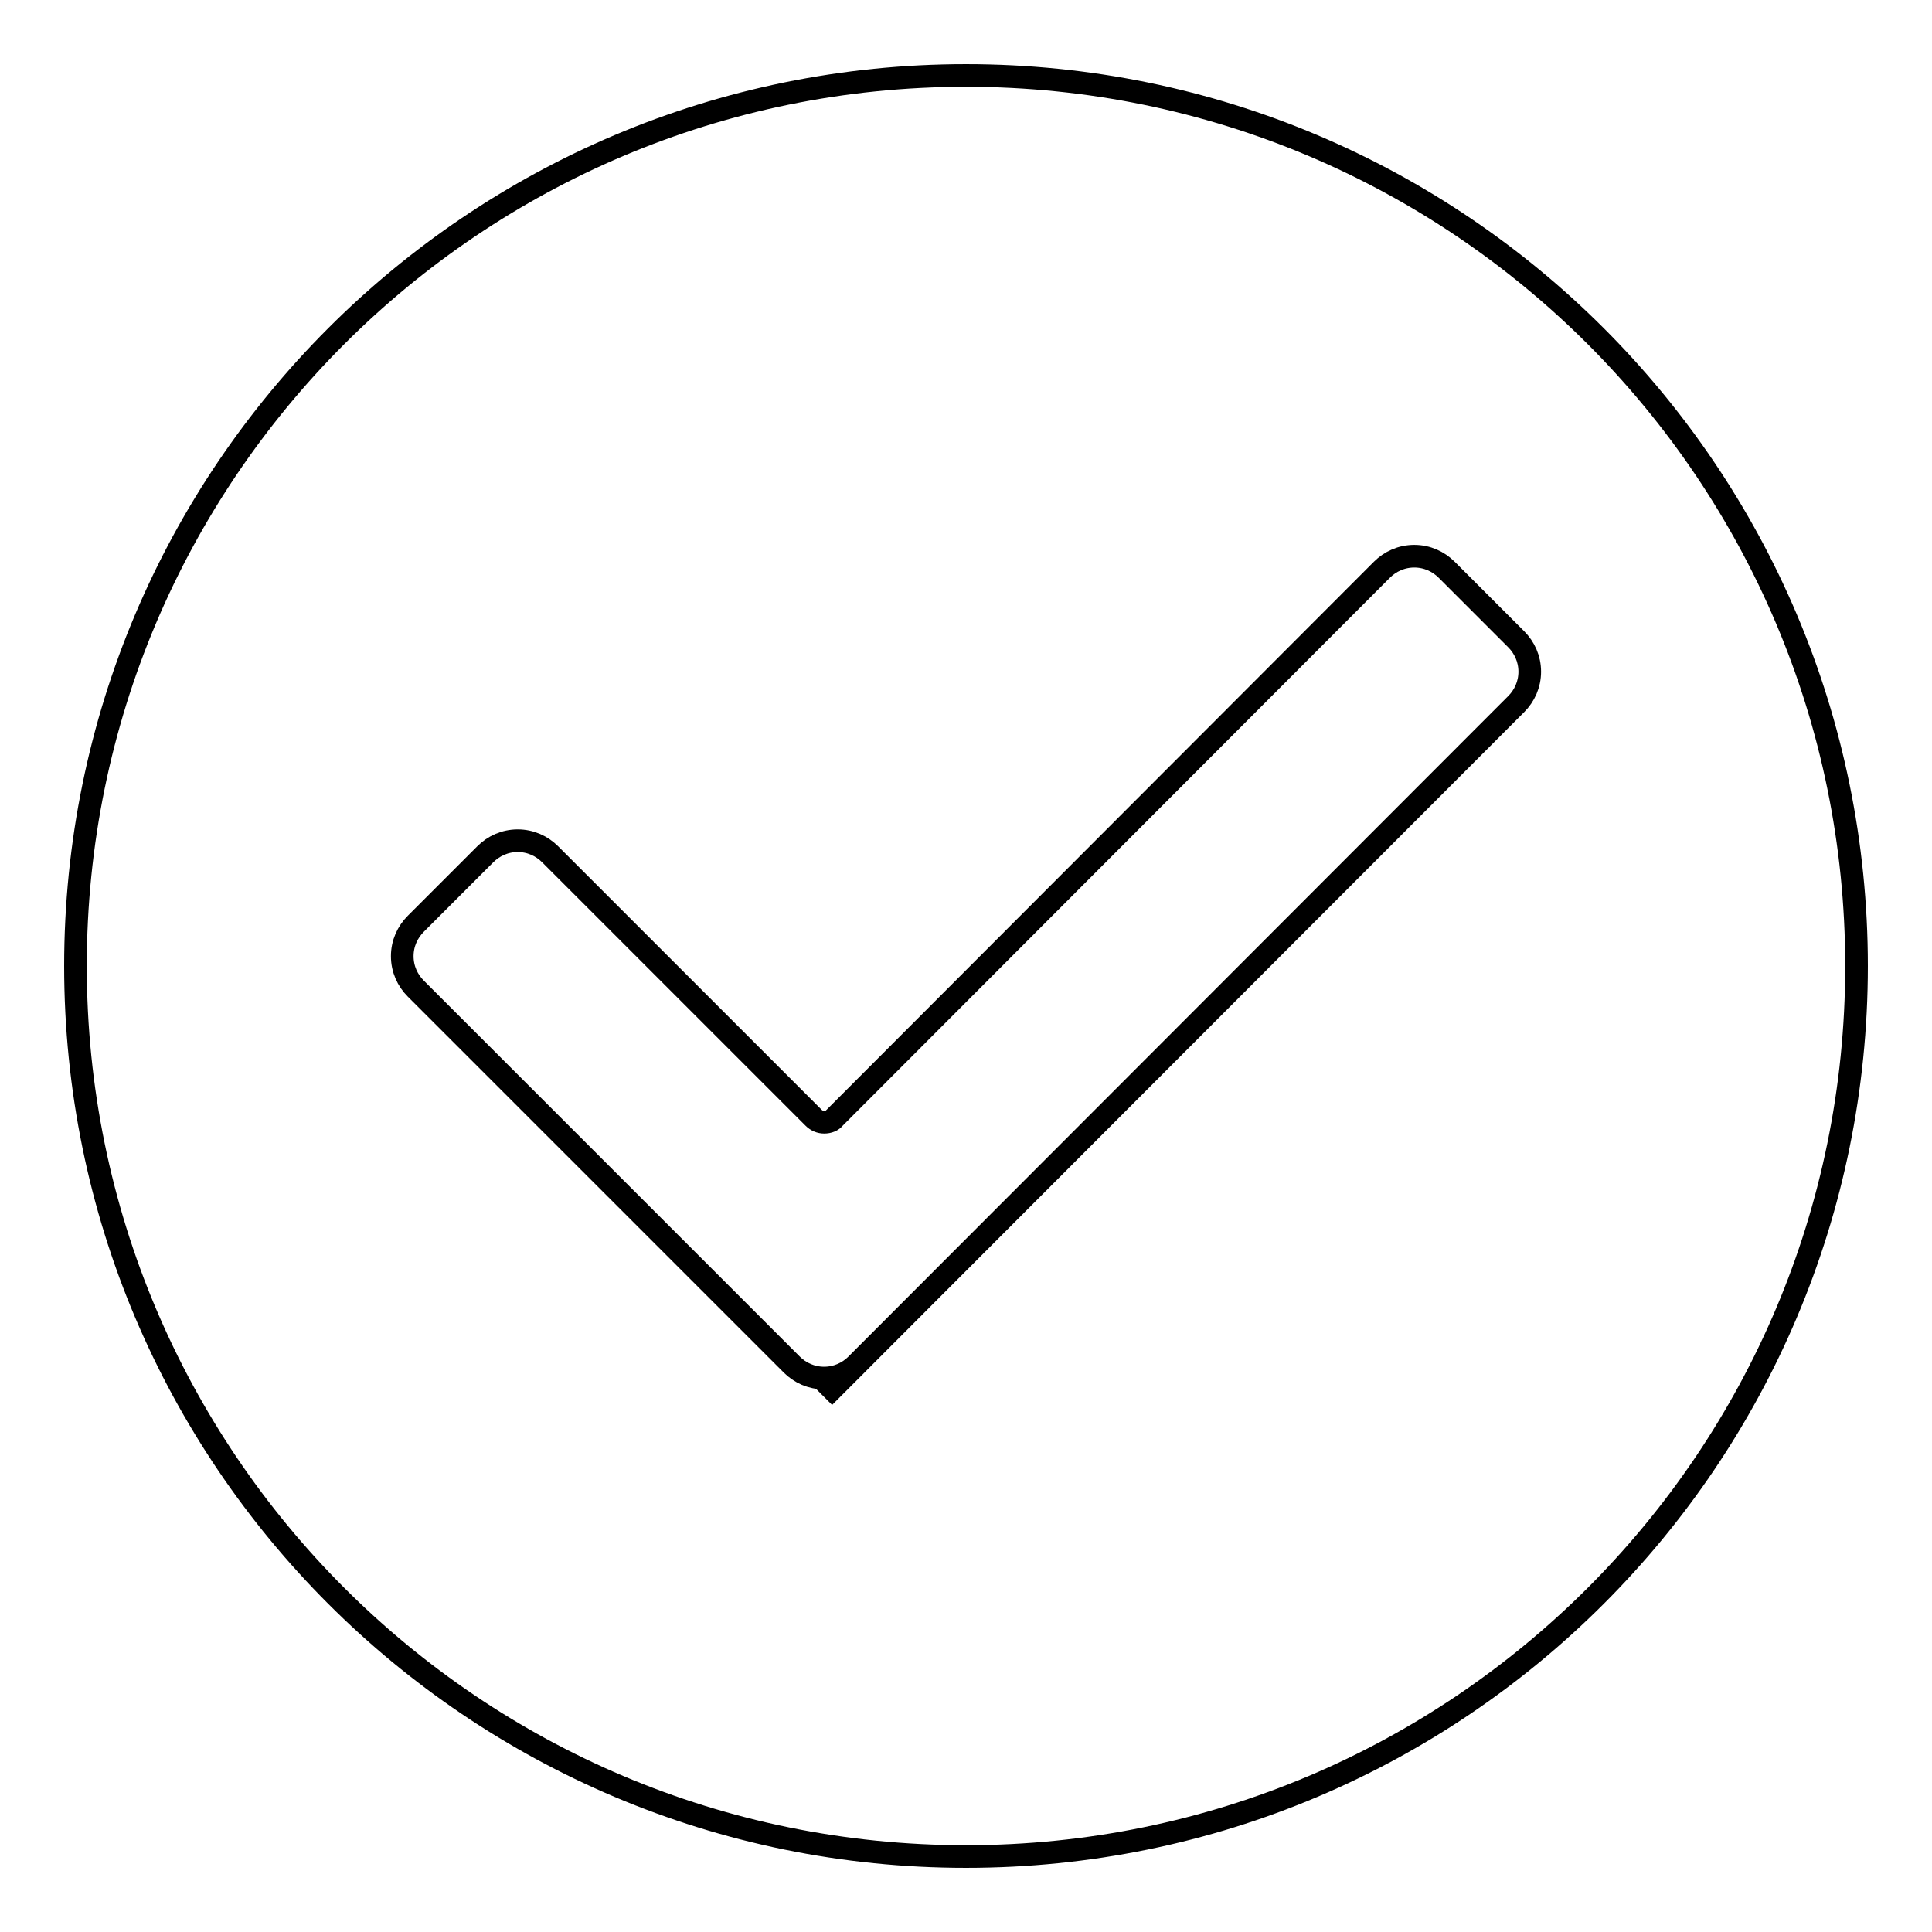 <?xml version="1.0" encoding="utf-8"?>
<!-- Svg Vector Icons : http://www.onlinewebfonts.com/icon -->
<!DOCTYPE svg PUBLIC "-//W3C//DTD SVG 1.1//EN" "http://www.w3.org/Graphics/SVG/1.1/DTD/svg11.dtd">
<svg version="1.1" xmlns="http://www.w3.org/2000/svg" xmlns:xlink="http://www.w3.org/1999/xlink" x="0px" y="0px" viewBox="0 0 256 256" enable-background="new 0 0 256 256" xml:space="preserve">
<g><g><path stroke-width="3" fill-opacity="0" stroke="#000000"  d="M10.2,21.4"/><path stroke-width="3" fill-opacity="0" stroke="#000000"  d="M128,10C62.8,10,10,62.8,10,128c0,65.2,52.8,118,118,118c65.2,0,118-52.8,118-118C246,62.8,193.2,10,128,10z M109.2,185.1L109.2,185.1l4.3-4.3c-1.1,1.1-2.6,1.8-4.3,1.8c-1.7,0-3.2-0.7-4.3-1.8L55.1,131c-1.1-1.1-1.8-2.6-1.8-4.3c0-1.7,0.7-3.2,1.8-4.3l9.2-9.2c1.1-1.1,2.6-1.8,4.3-1.8s3.2,0.7,4.3,1.8l34.9,34.9c0.4,0.4,0.9,0.6,1.4,0.6c0.6,0,1.1-0.2,1.4-0.6l72.5-72.6c1.1-1.1,2.6-1.8,4.3-1.8c1.7,0,3.2,0.7,4.3,1.8l9.2,9.2c1.1,1.1,1.8,2.6,1.8,4.3c0,1.7-0.7,3.2-1.8,4.3L109.2,185.1z"/></g></g>
</svg>